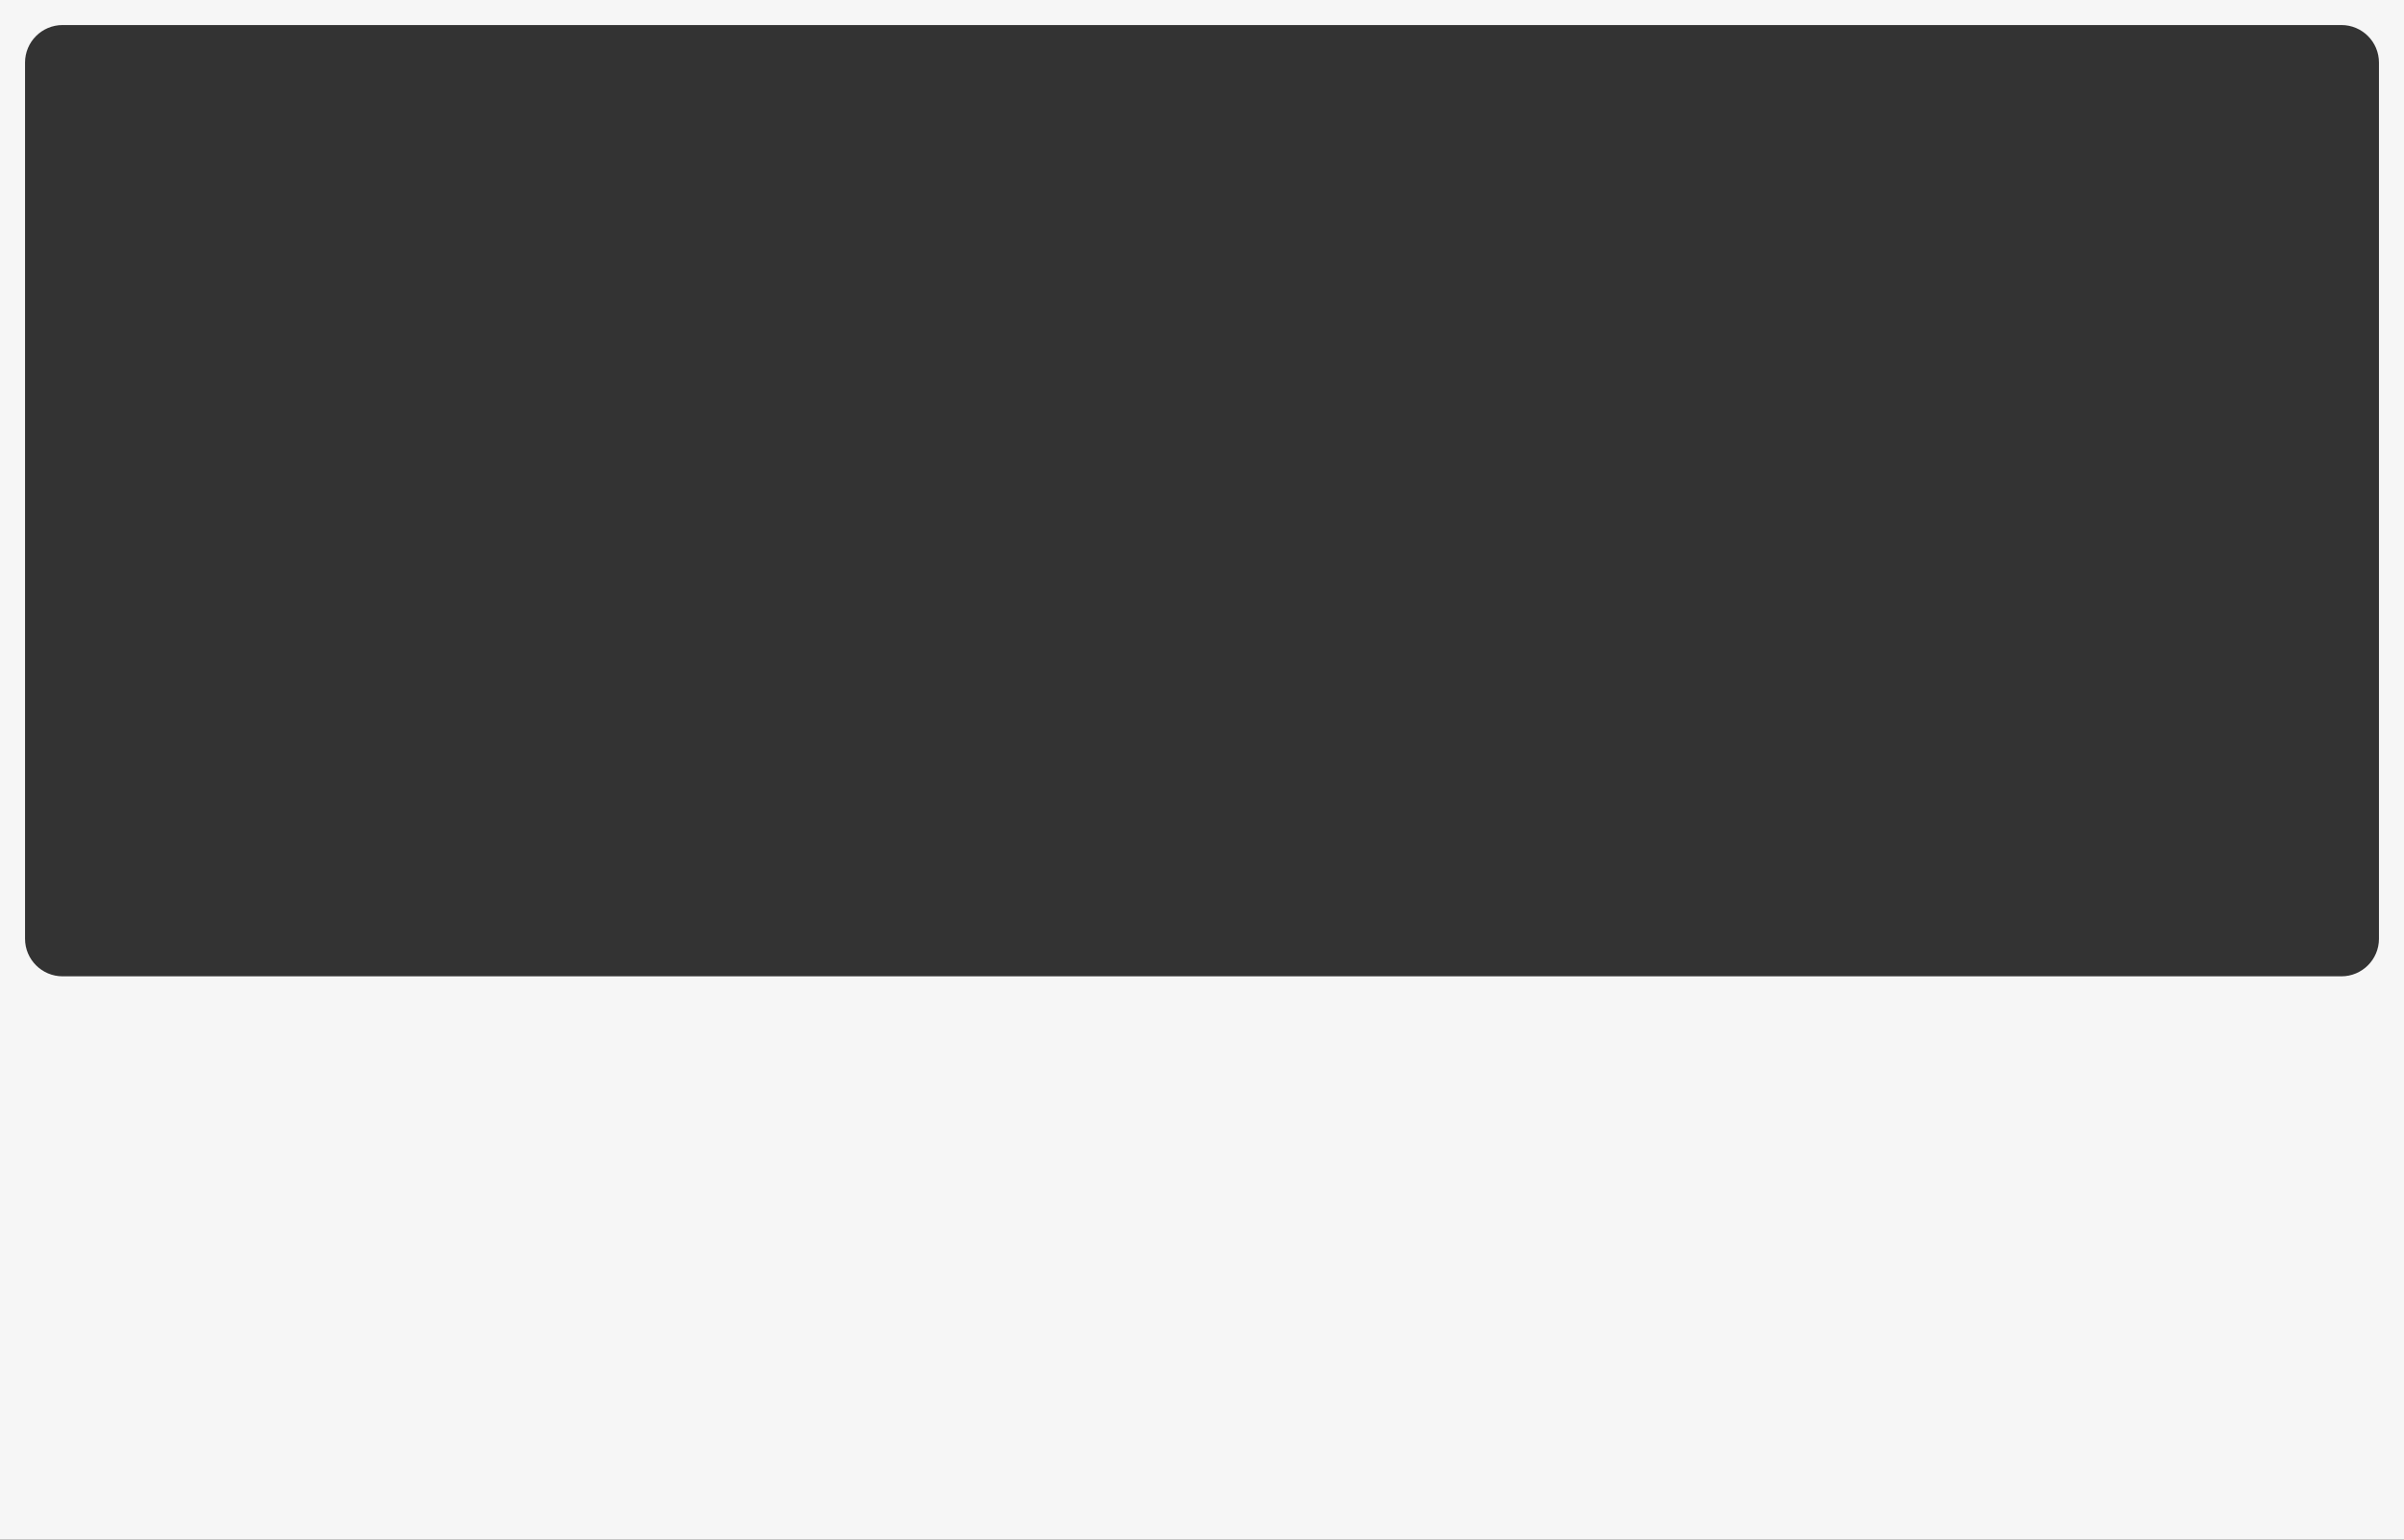 <?xml version="1.0" encoding="UTF-8"?> <svg xmlns="http://www.w3.org/2000/svg" width="1920" height="1230" viewBox="0 0 1920 1230" fill="none"><rect x="0" y="0" width="1920" height="1230" fill="#333333" stroke="none"/> <path fill-rule="evenodd" clip-rule="evenodd" d="M1920 0H0V800H1920V0ZM20 50C20 33.431 33.431 20 50 20H1870C1886.57 20 1900 33.431 1900 50V750C1900 766.569 1886.57 780 1870 780H50C33.431 780 20 766.569 20 750V50Z" fill="#F6F6F6"></path> <rect y="799" width="1920" height="431" fill="#F6F6F6"></rect> </svg> 